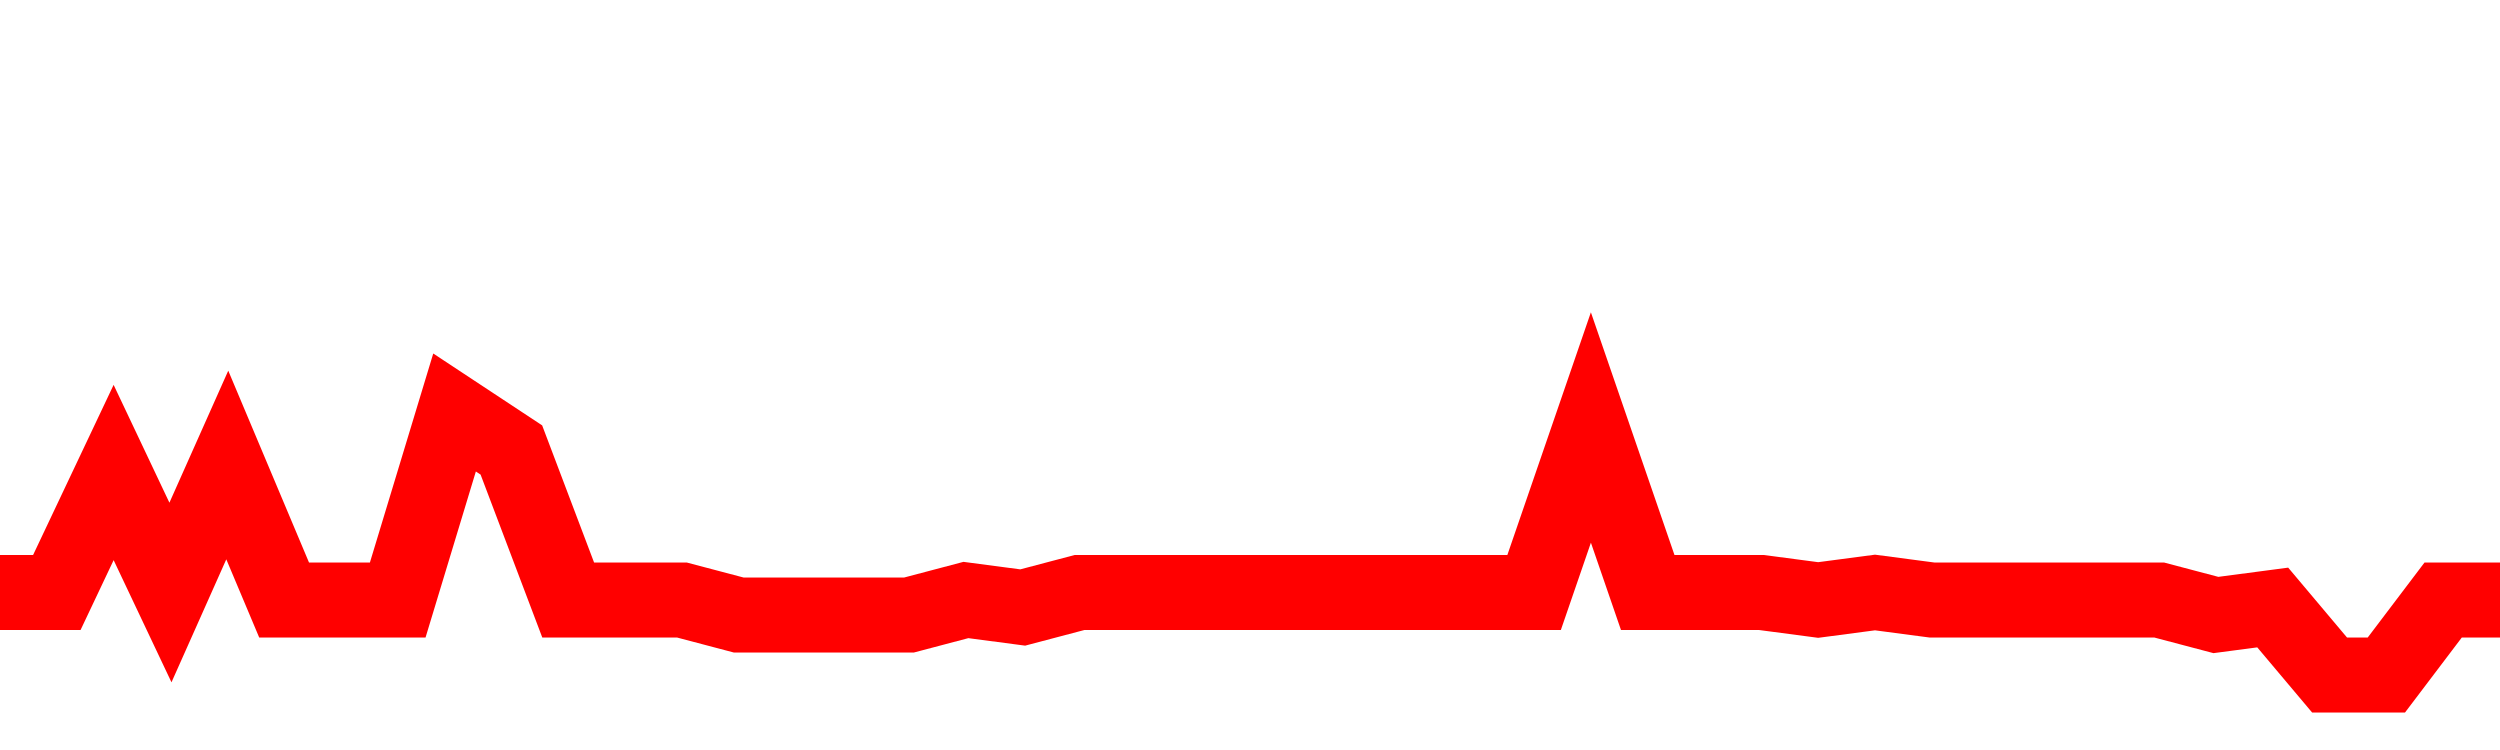 <svg xmlns="http://www.w3.org/2000/svg" xmlns:xlink="http://www.w3.org/1999/xlink" viewBox="0 0 100 30" class="ranking"><path  class="rline" d="M 0 23.7 L 0 23.7 L 2.273 23.7 L 4.545 18.9 L 6.818 23.7 L 9.091 18.6 L 11.364 24 L 13.636 24 L 15.909 24 L 18.182 16.5 L 20.455 18 L 22.727 24 L 25 24 L 27.273 24 L 29.545 24.6 L 31.818 24.6 L 34.091 24.6 L 36.364 24.6 L 38.636 24 L 40.909 24.3 L 43.182 23.7 L 45.455 23.7 L 47.727 23.7 L 50 23.7 L 52.273 23.7 L 54.545 23.7 L 56.818 23.7 L 59.091 23.7 L 61.364 23.7 L 63.636 17.1 L 65.909 23.7 L 68.182 23.7 L 70.455 23.7 L 72.727 24 L 75 23.7 L 77.273 24 L 79.545 24 L 81.818 24 L 84.091 24 L 86.364 24 L 88.636 24.6 L 90.909 24.3 L 93.182 27 L 95.455 27 L 97.727 24 L 100 24" fill="none" stroke-width="3" stroke="red"></path></svg>